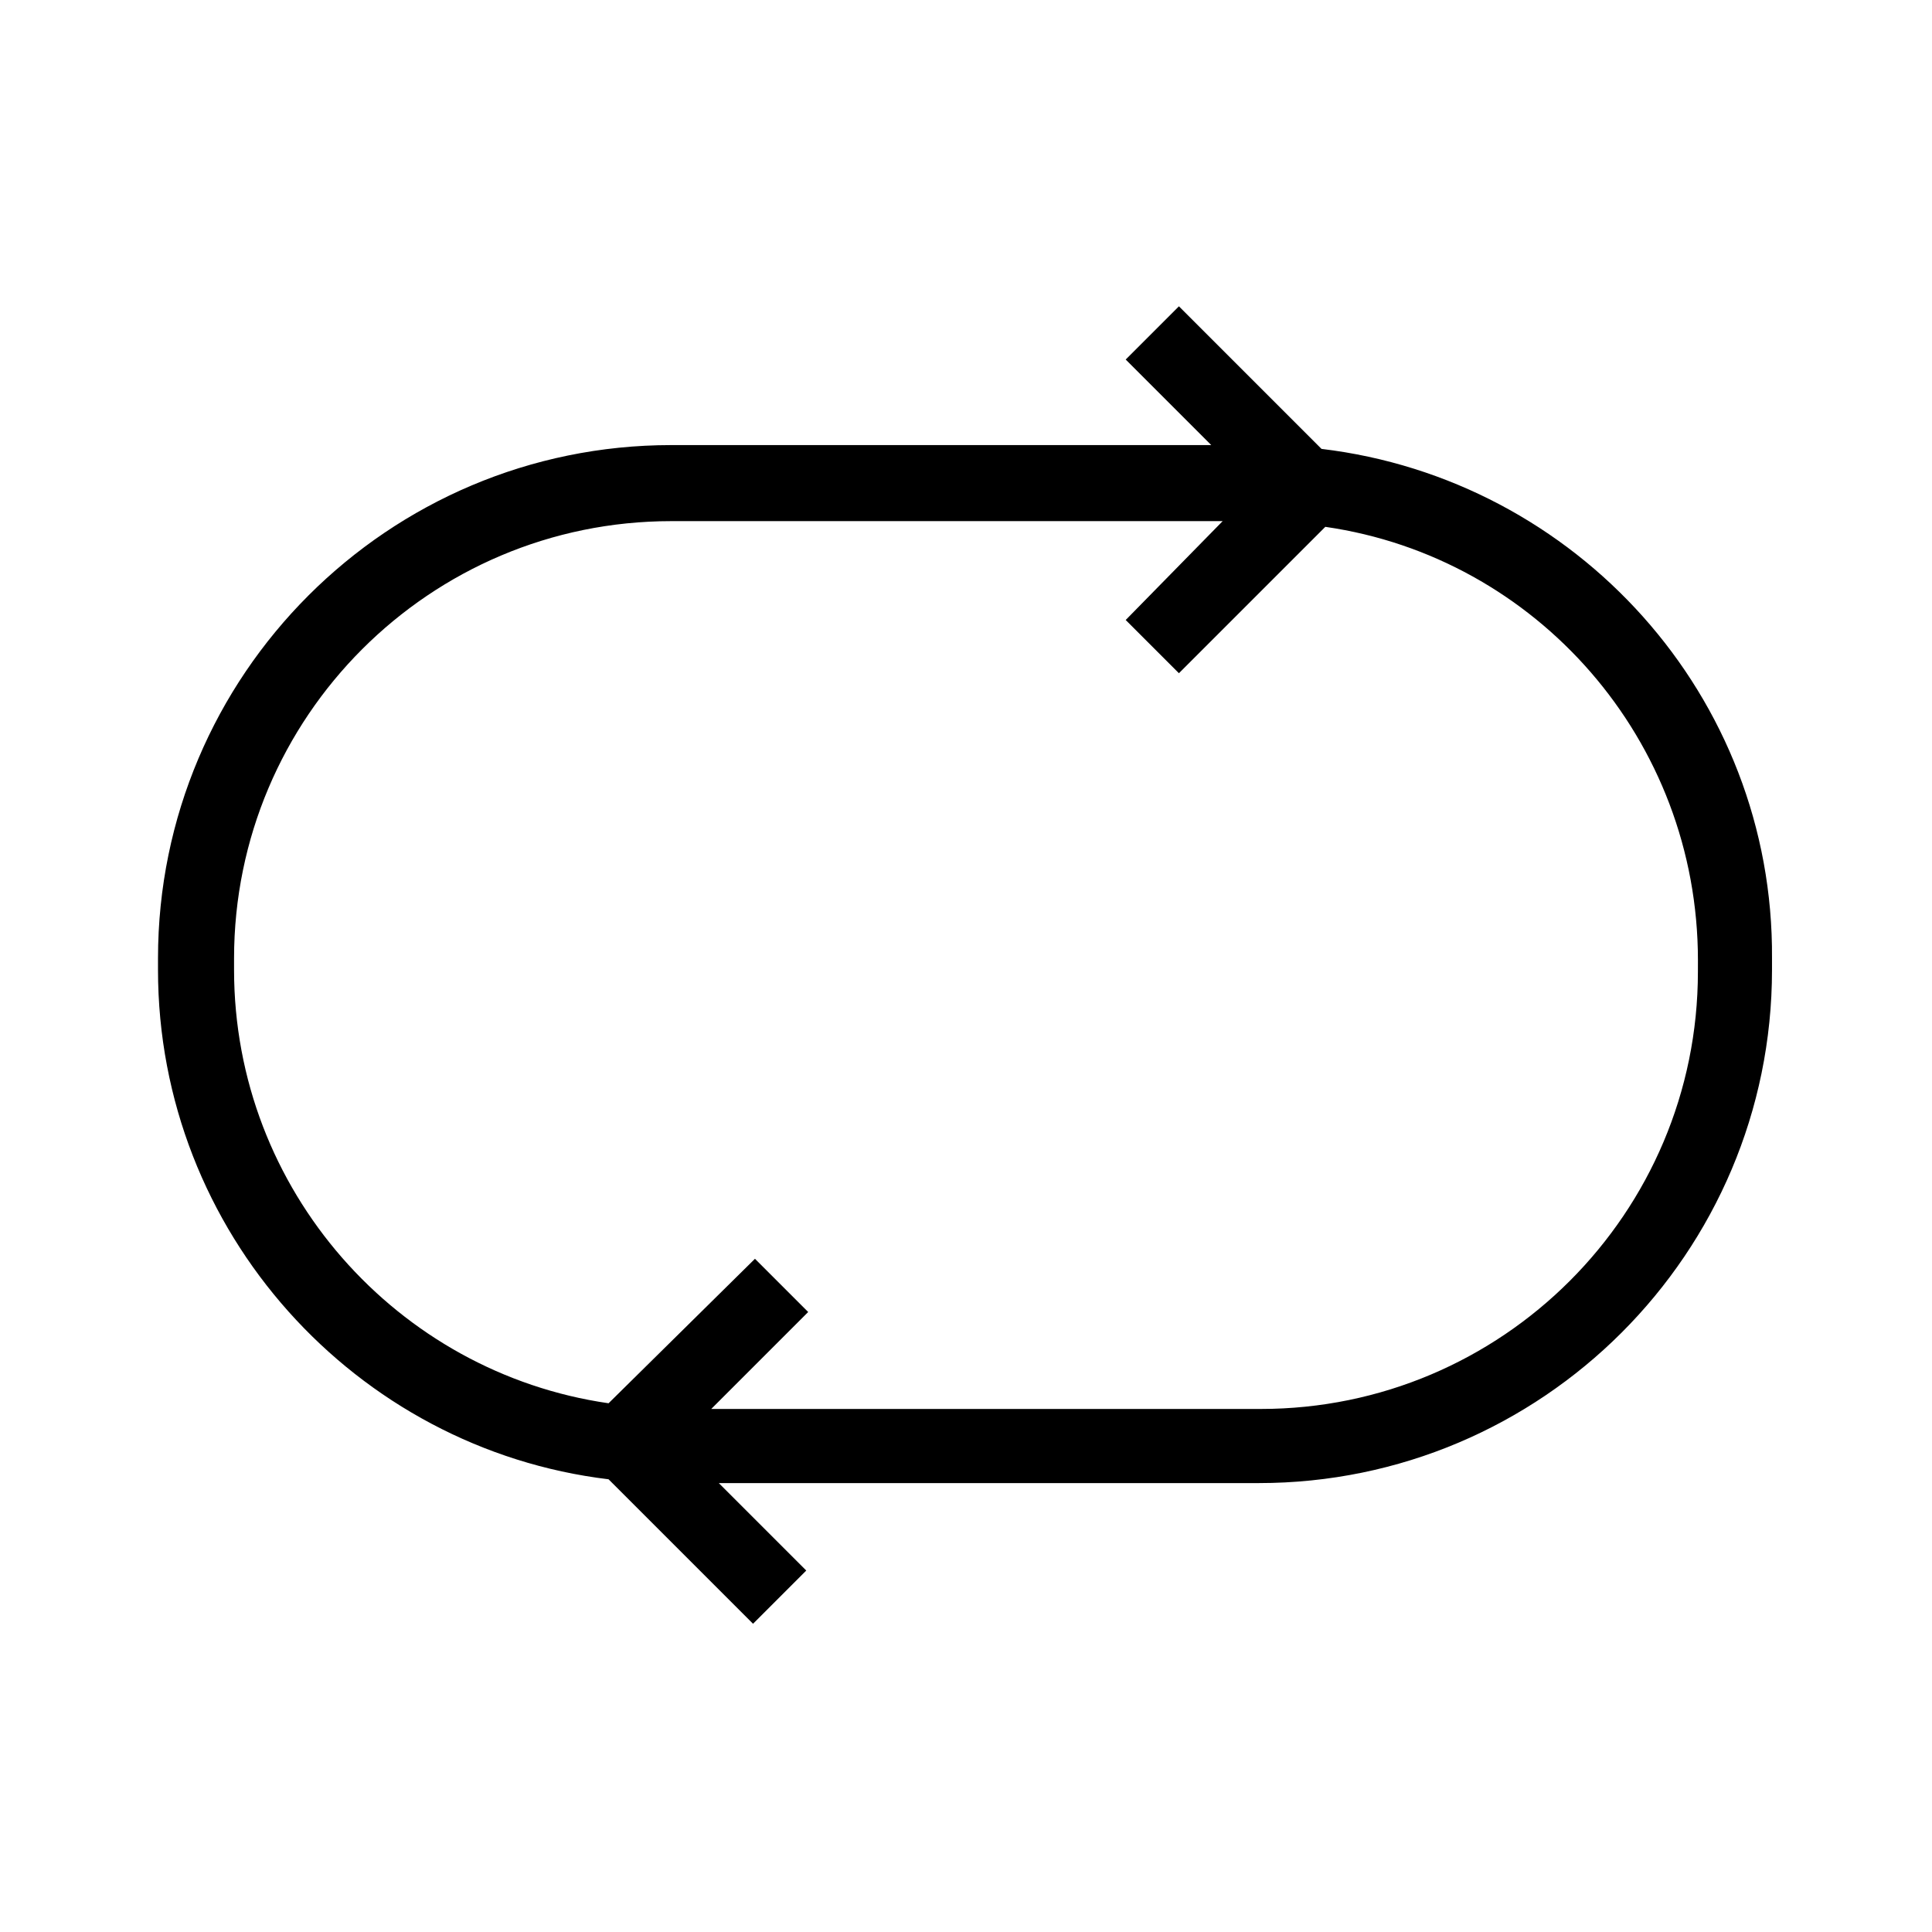 <?xml version="1.0" encoding="UTF-8"?>
<!-- Uploaded to: SVG Repo, www.svgrepo.com, Generator: SVG Repo Mixer Tools -->
<svg fill="#000000" width="800px" height="800px" version="1.1" viewBox="144 144 512 512" xmlns="http://www.w3.org/2000/svg">
 <path d="m494.21 262.96-37.785-37.785-14.105 14.105 22.672 22.672h-143.09c-75.066 0-136.03 60.961-136.03 136.03v3.023c0 69.527 52.395 126.96 119.4 135.02l38.289 38.289 14.105-14.105-23.176-23.176h143.08c75.066 0 136.03-60.961 136.03-136.03v-3.023c0.508-69.523-51.887-126.96-119.4-135.02zm99.754 138.55c0 63.984-51.891 115.88-115.88 115.88h-145.6l25.695-25.695-14.105-14.105-38.797 38.289c-55.922-8.062-99.25-56.426-99.25-114.87v-3.023c0-63.984 51.891-115.88 115.88-115.88h146.11l-25.695 26.199 14.105 14.105 38.793-38.793c55.926 8.059 98.75 56.426 98.75 114.87z"/>
</svg>